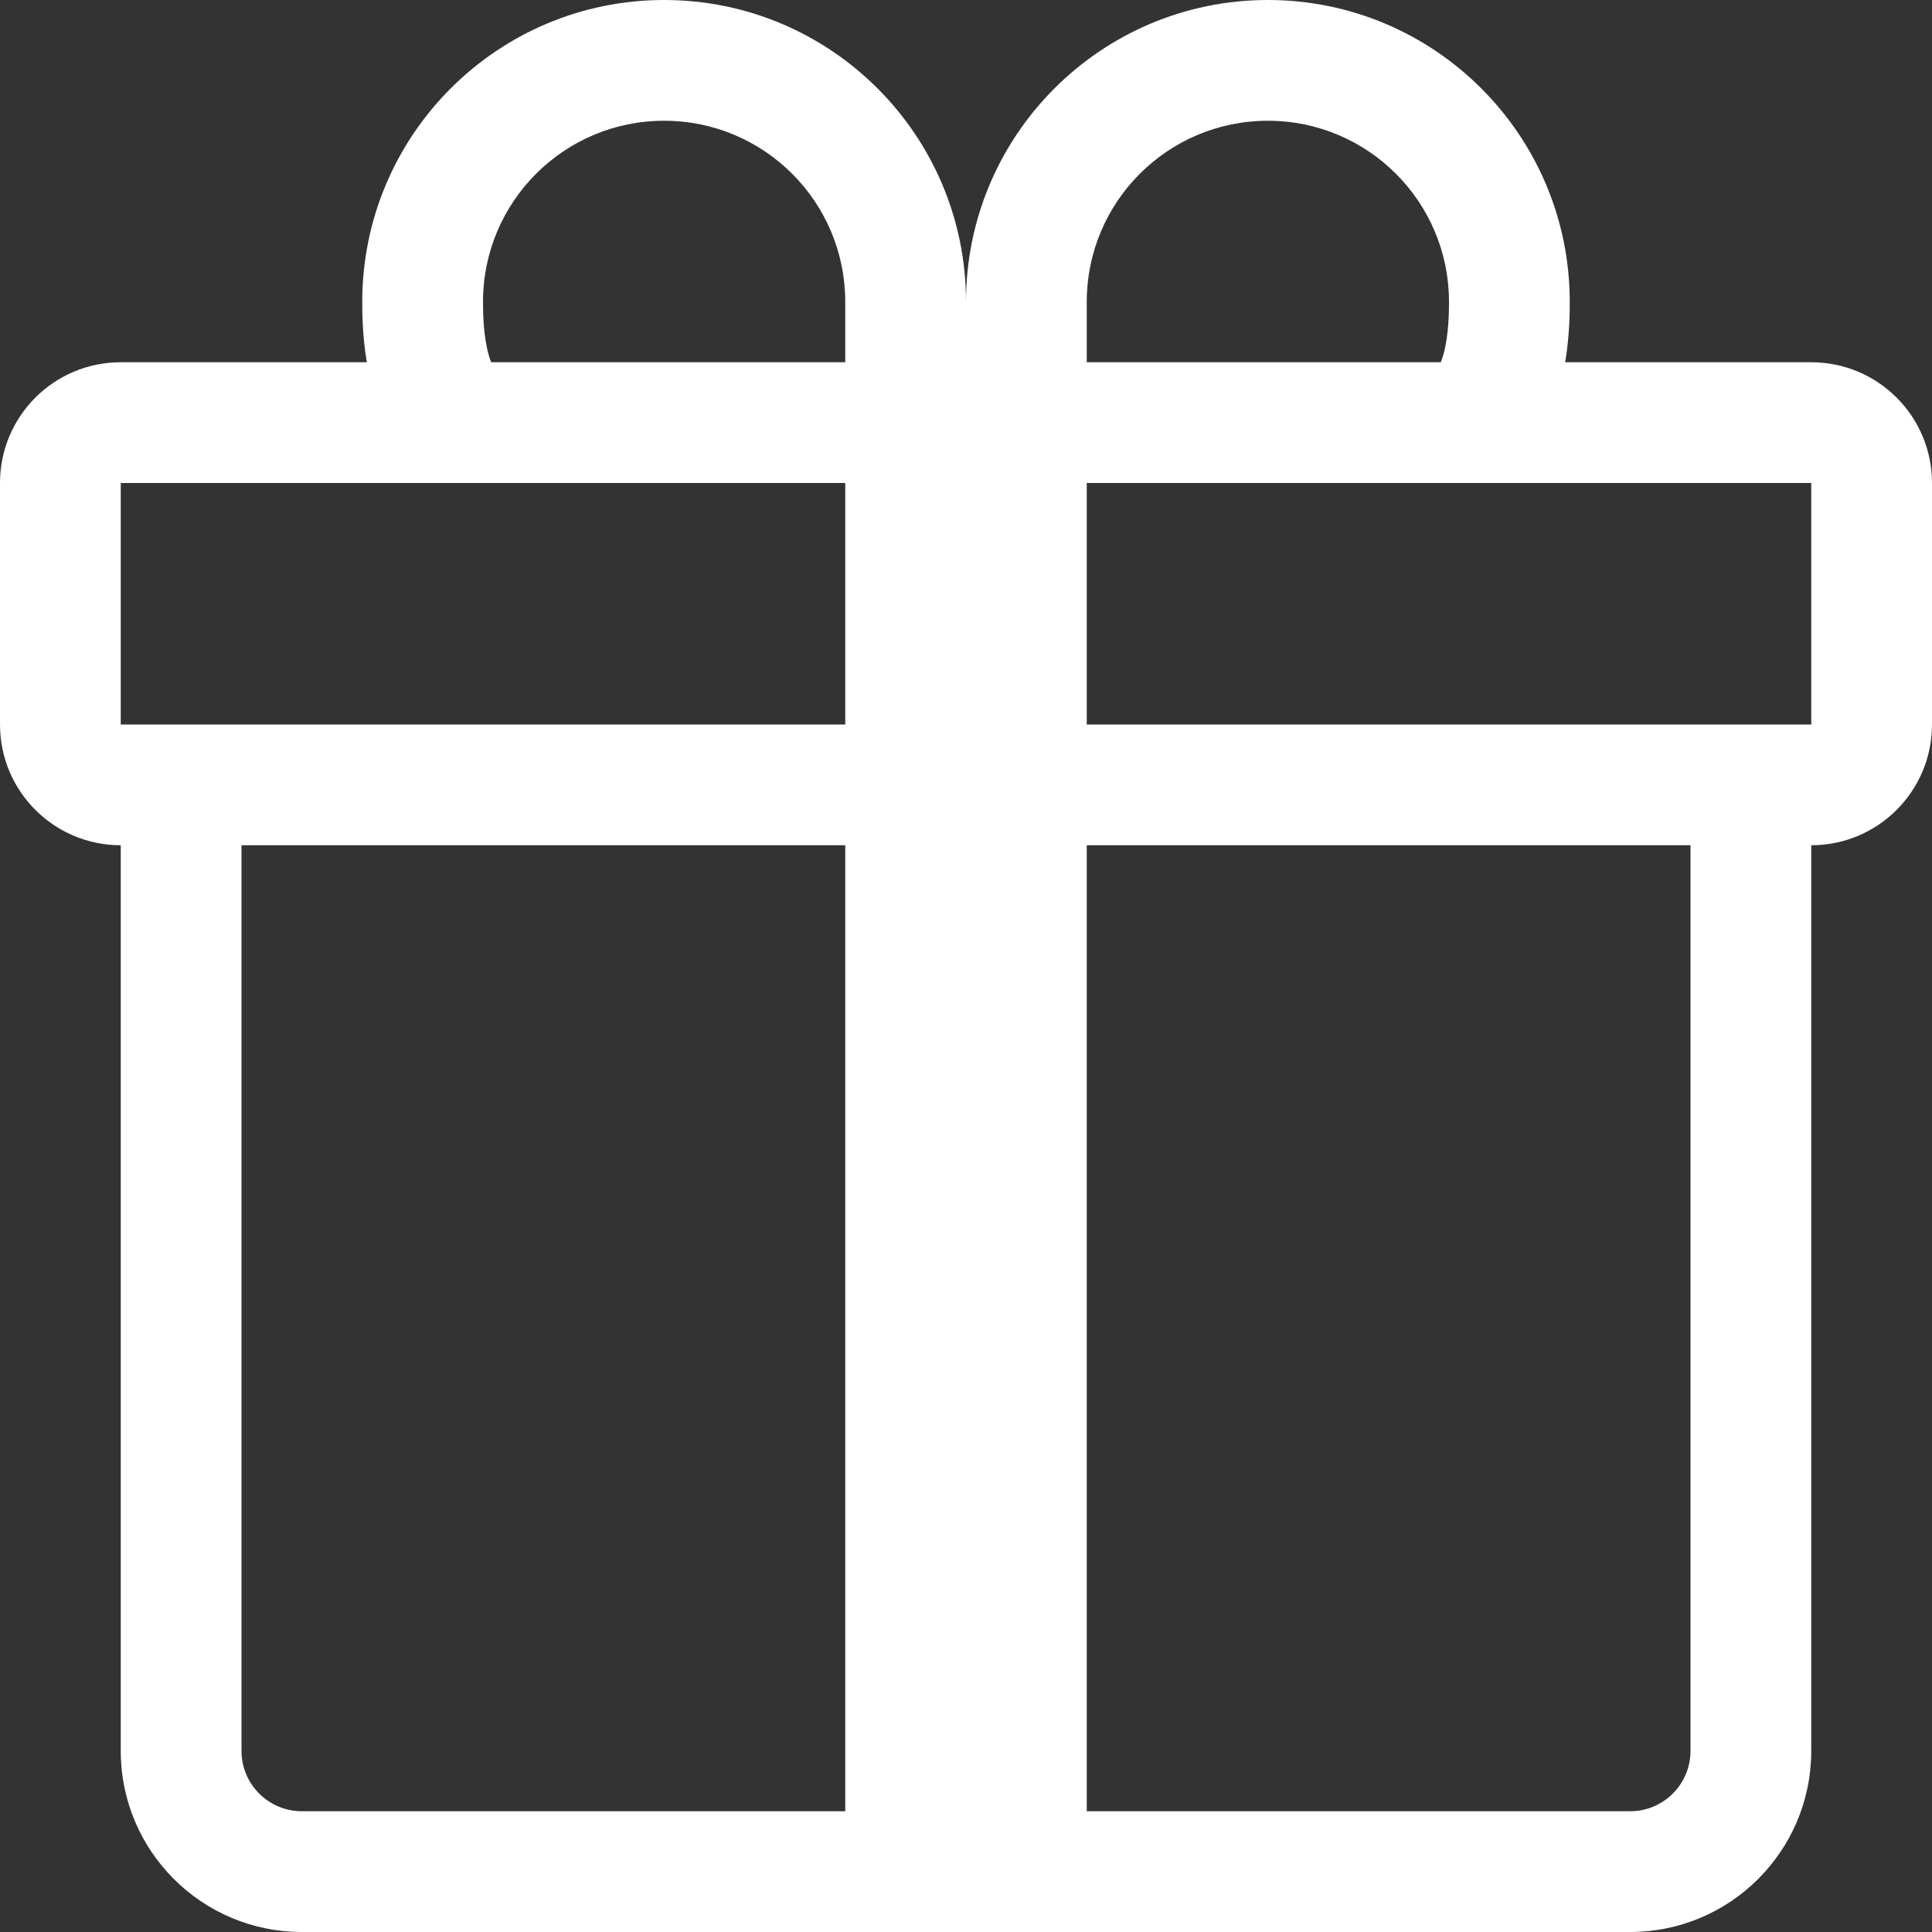 <svg width="30" height="30" viewBox="0 0 30 30" fill="none" xmlns="http://www.w3.org/2000/svg">
<rect x="0" y="0" width="30" height="30" fill="#333333" stroke="none"/>
<path d="M5.625 4.688C5.625 2.099 7.724 0 10.312 0C12.901 0 15 2.099 15 4.688C15 2.099 17.099 0 19.688 0C22.276 0 24.375 2.099 24.375 4.688L24.375 4.698C24.375 4.829 24.375 5.204 24.304 5.625H28.125C29.16 5.625 30 6.464 30 7.5V11.25C30 12.286 29.16 13.125 28.125 13.125V27.188C28.125 28.741 26.866 30 25.312 30H4.688C3.134 30 1.875 28.741 1.875 27.188L1.875 13.125C0.839 13.125 0 12.286 0 11.25L0 7.5C0 6.464 0.839 5.625 1.875 5.625H5.696C5.625 5.204 5.625 4.829 5.625 4.698C5.625 4.694 5.625 4.691 5.625 4.688ZM7.627 5.625L13.125 5.625V4.688C13.125 3.134 11.866 1.875 10.312 1.875C8.759 1.875 7.5 3.134 7.5 4.688C7.5 4.846 7.504 5.2 7.584 5.496C7.598 5.548 7.613 5.591 7.627 5.625ZM16.875 5.625H22.372C22.387 5.591 22.401 5.548 22.416 5.496C22.496 5.2 22.5 4.846 22.5 4.688C22.5 3.134 21.241 1.875 19.688 1.875C18.134 1.875 16.875 3.134 16.875 4.688V5.625ZM1.875 7.5L1.875 11.25H13.125V7.5L1.875 7.5ZM16.875 7.5V11.25H28.125V7.5L16.875 7.5ZM26.25 13.125H16.875V28.125H25.312C25.83 28.125 26.25 27.705 26.25 27.188V13.125ZM13.125 28.125L13.125 13.125H3.75L3.75 27.188C3.75 27.705 4.17 28.125 4.688 28.125H13.125Z" fill="white"/>
</svg>
